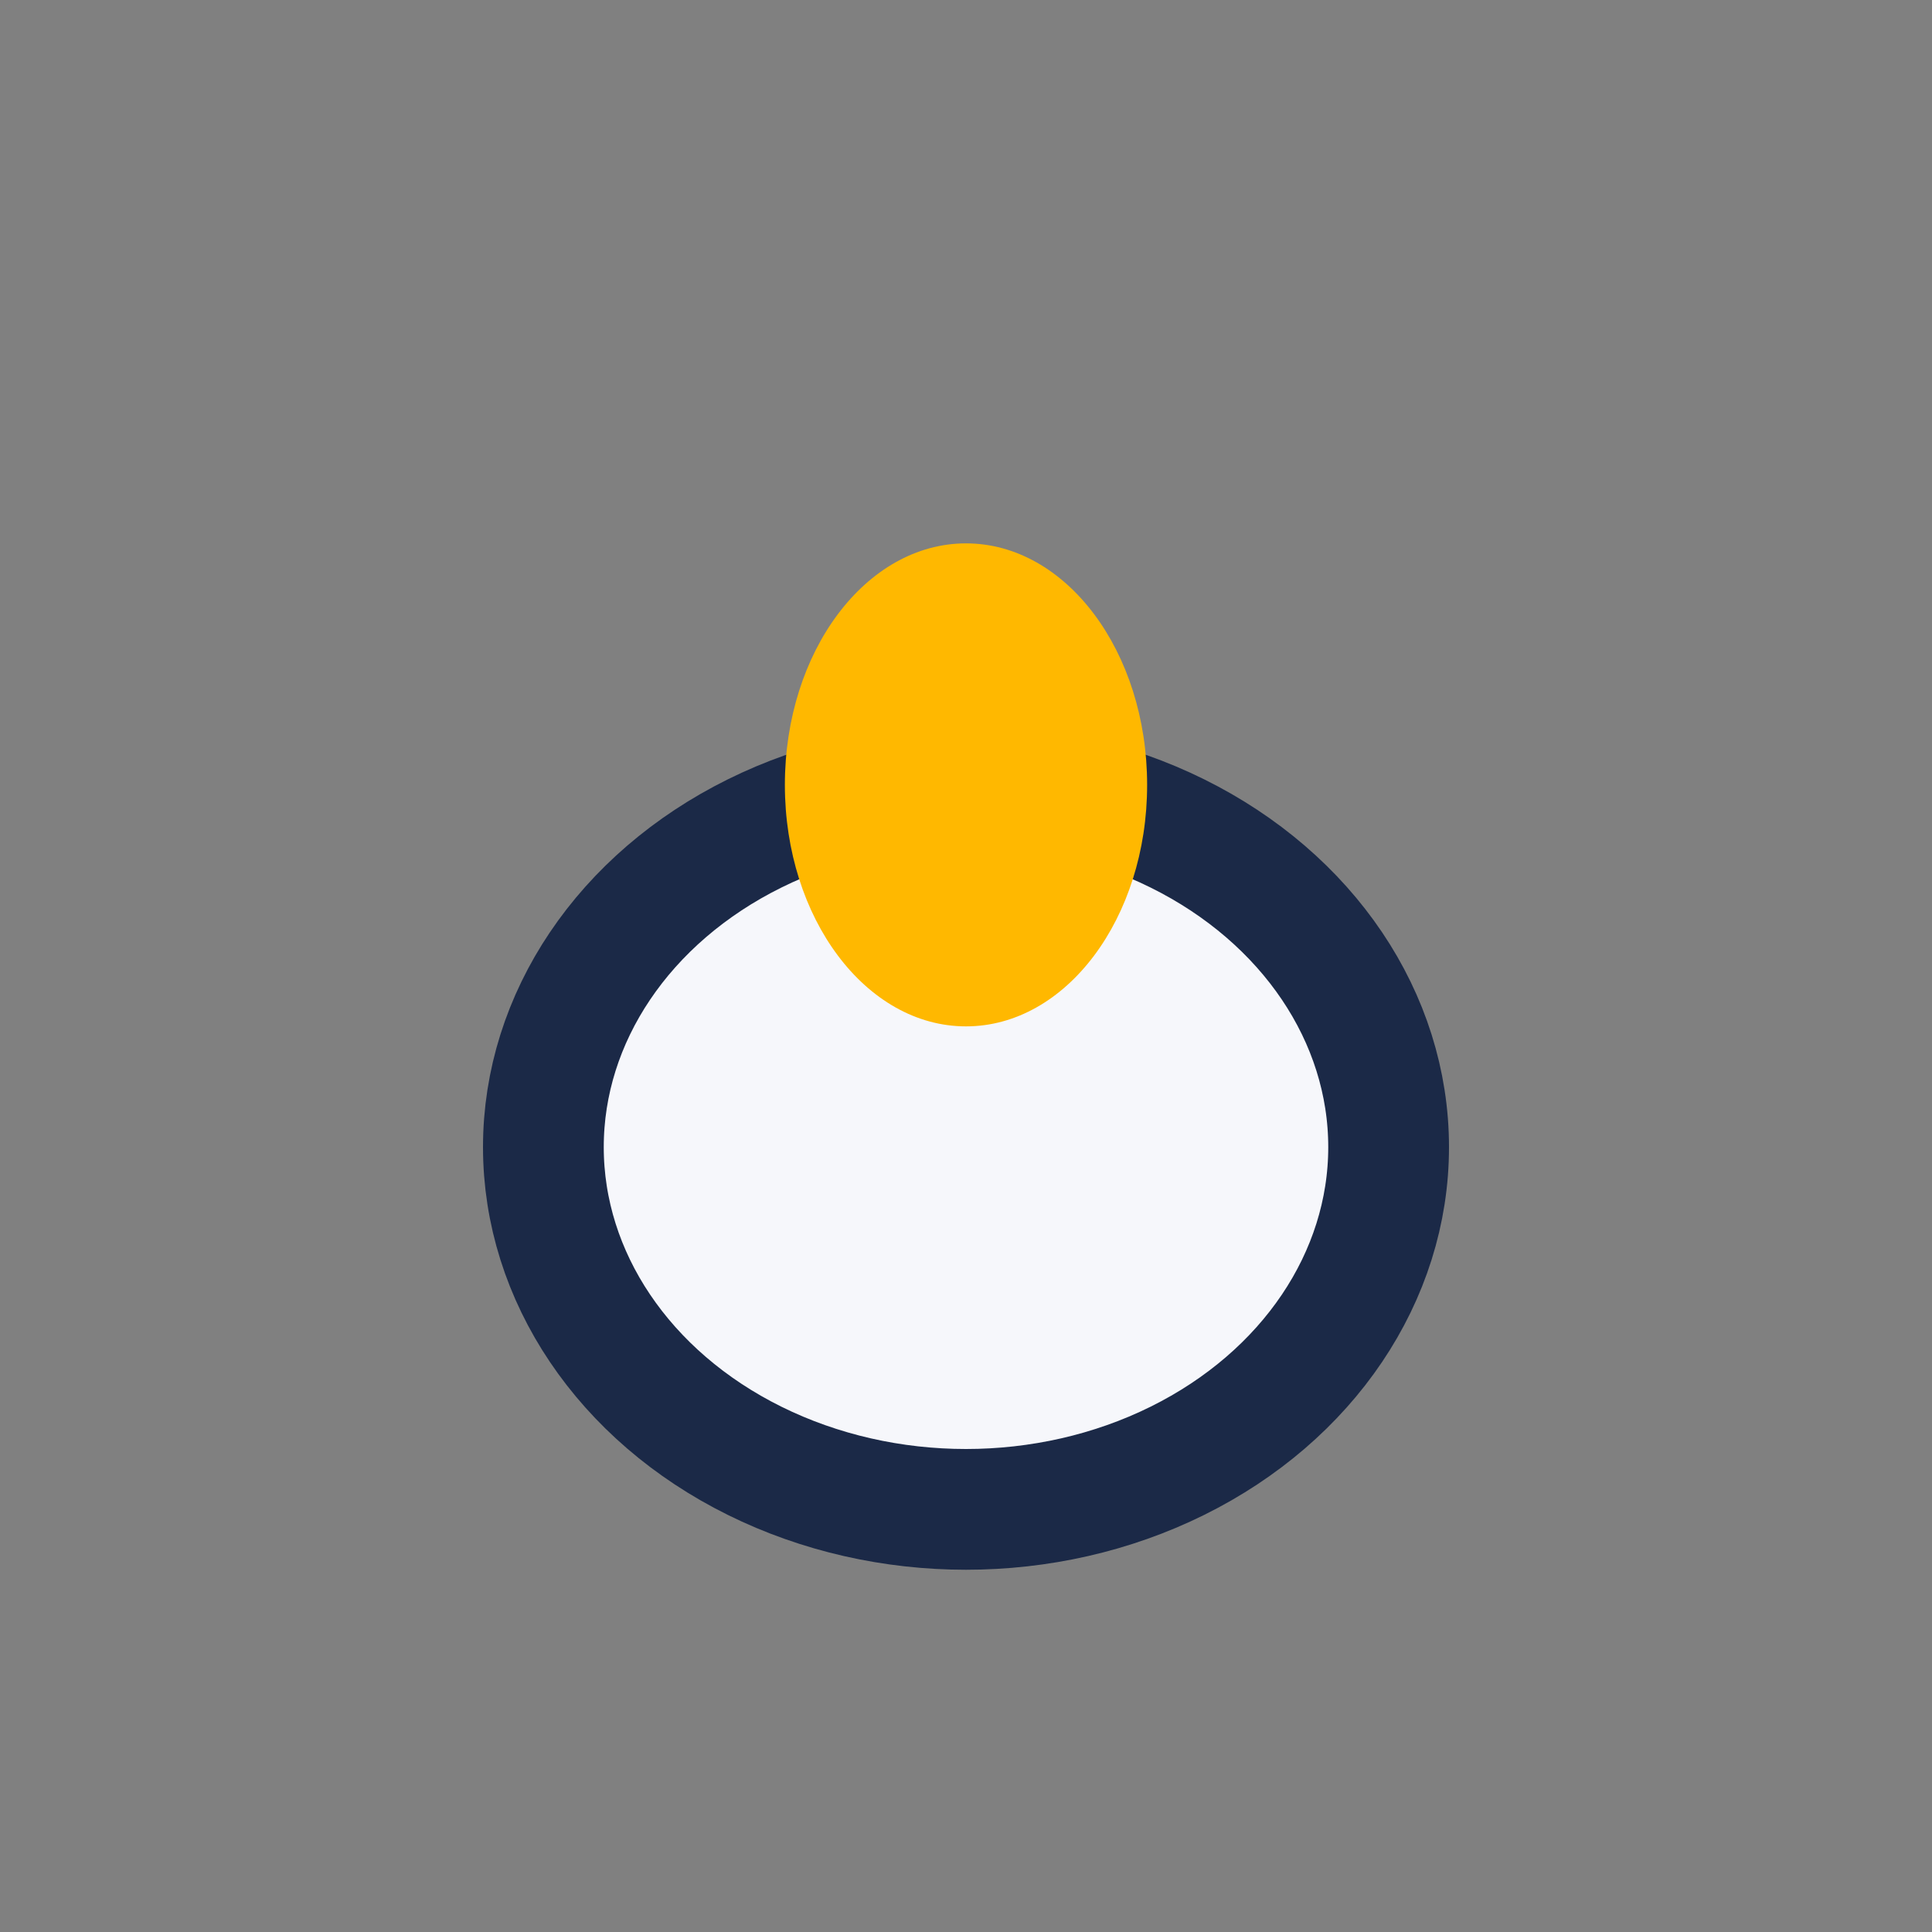 <?xml version="1.0" encoding="UTF-8"?>
<svg xmlns="http://www.w3.org/2000/svg" width="32" height="32" viewBox="0 0 32 32"><rect x="0" y="0" width="32" height="32" fill="#808080" stroke="none"/><ellipse cx="16" cy="19" rx="7" ry="6" fill="#F6F7FB" stroke="#1B2947" stroke-width="2"/><ellipse cx="16" cy="13" rx="3" ry="4" fill="#FFB800"/></svg>